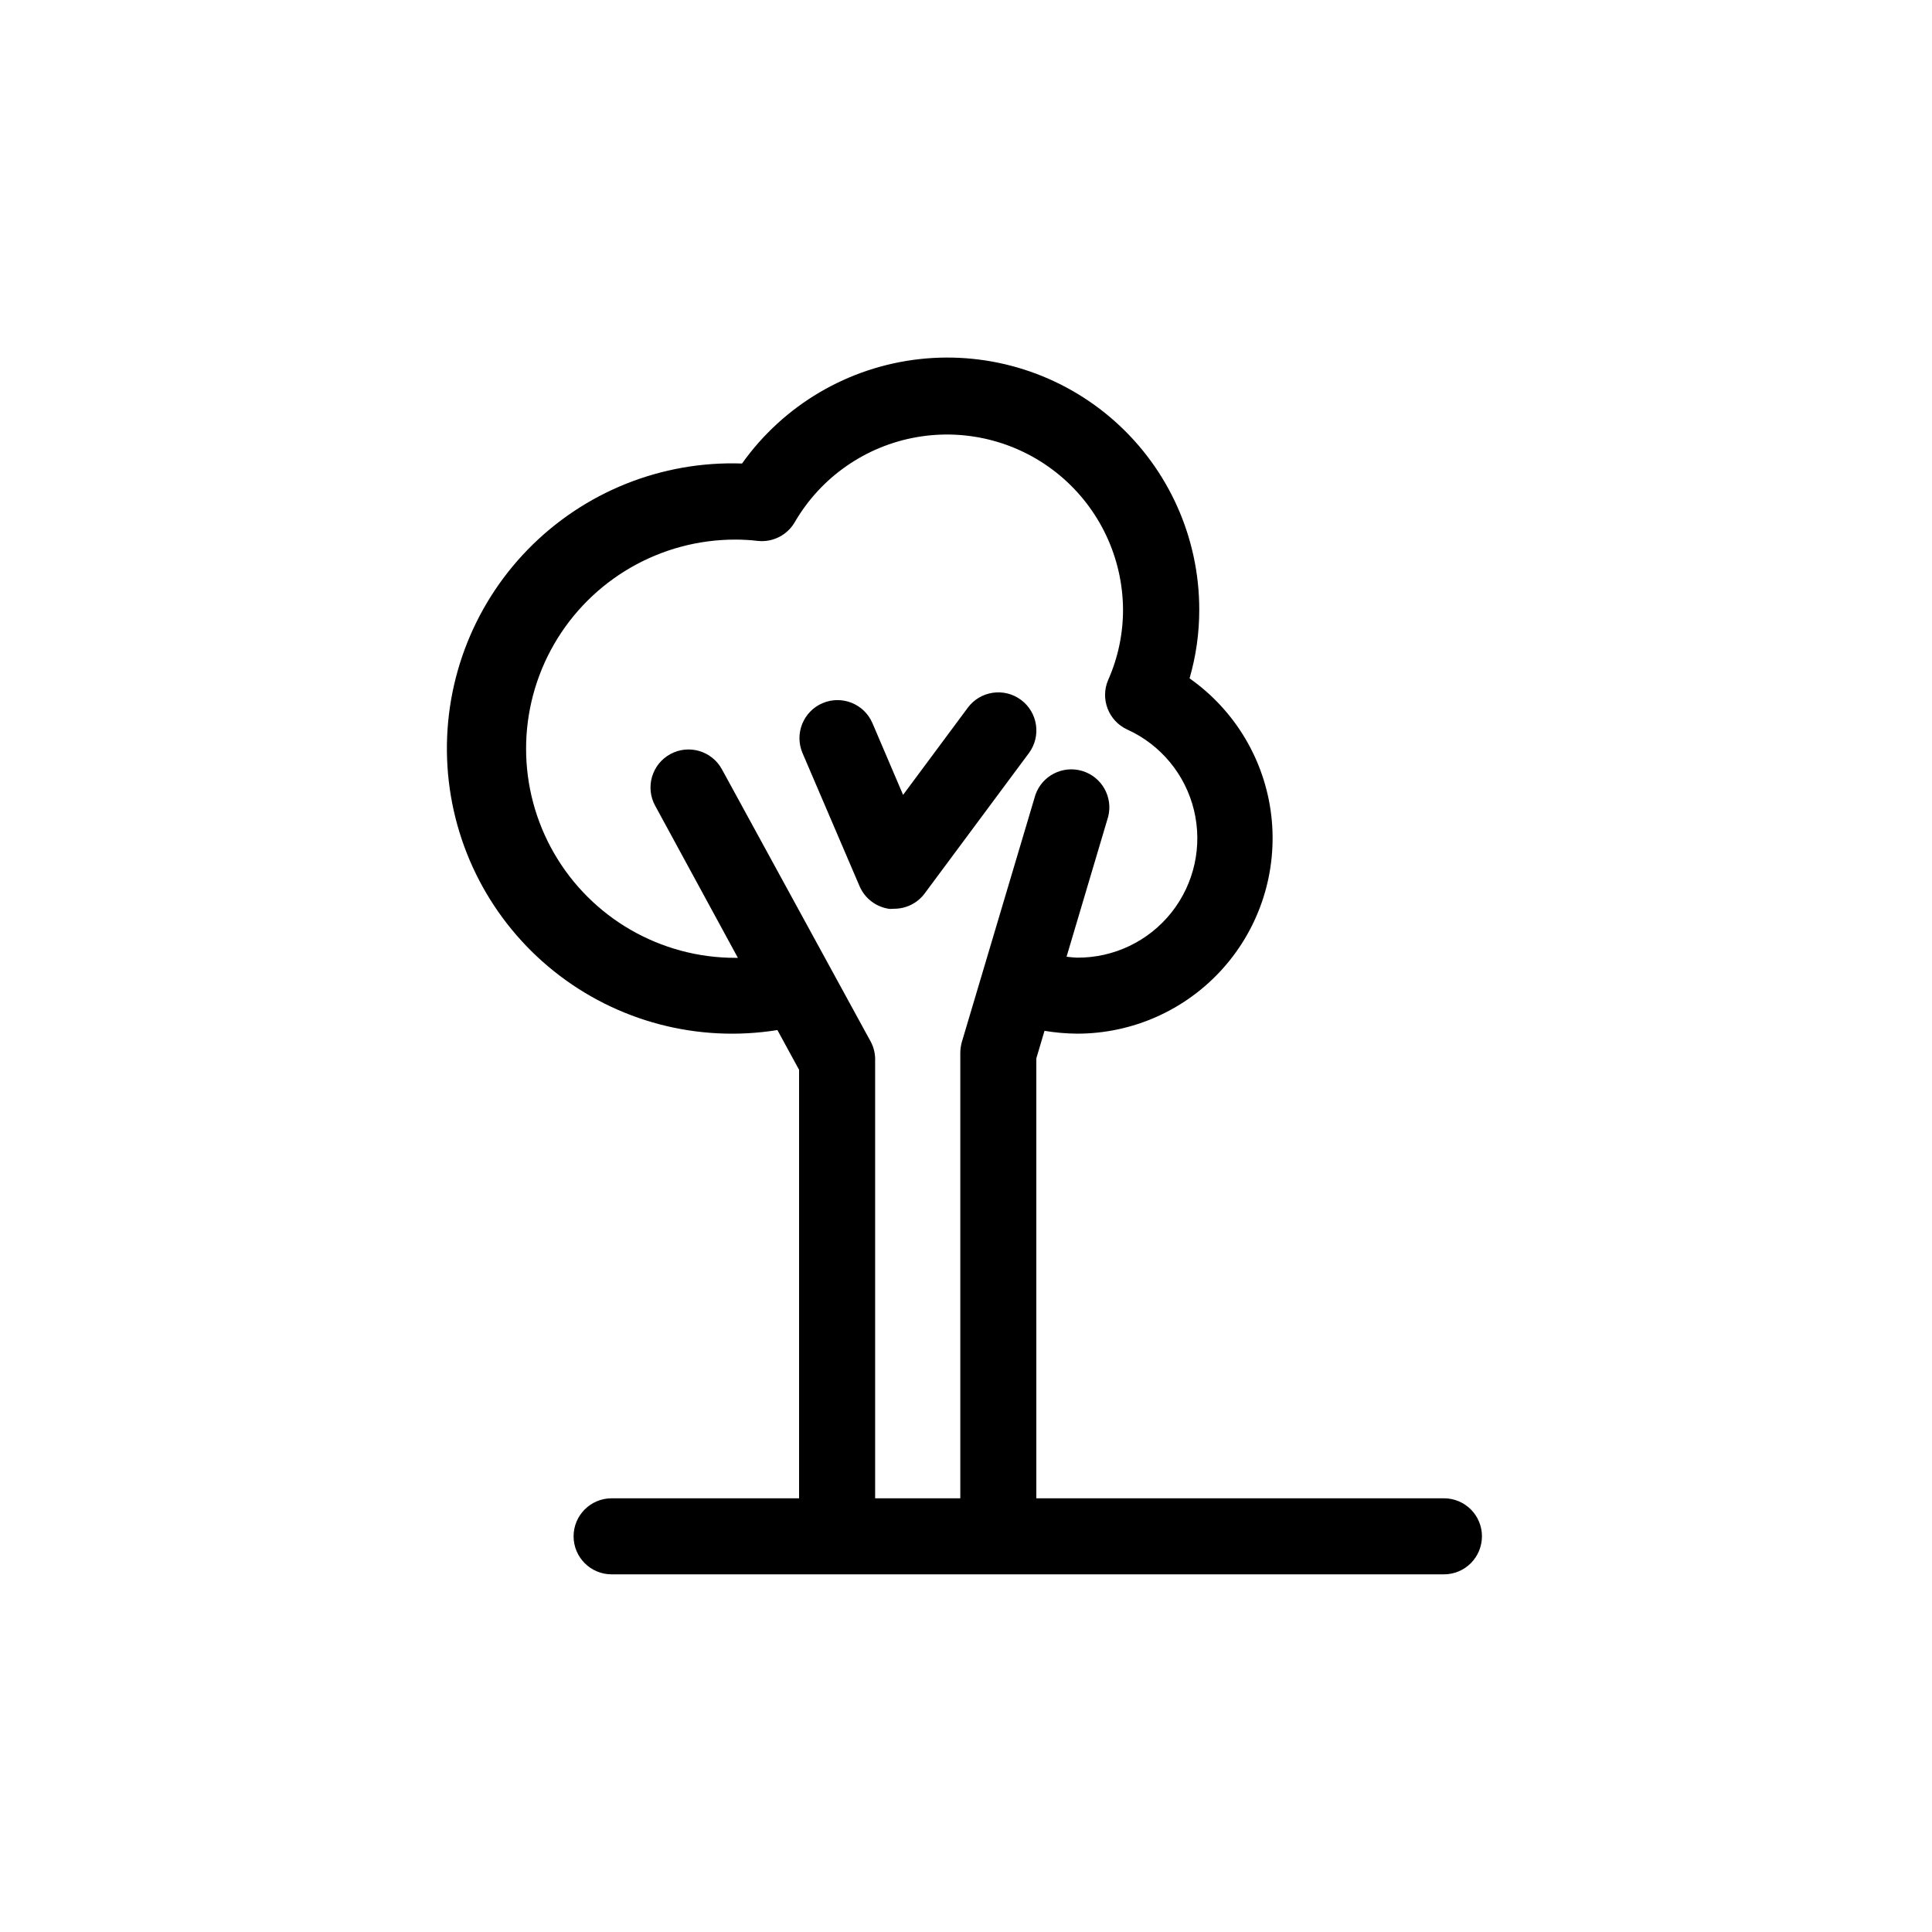 <?xml version="1.0" encoding="UTF-8"?>
<!-- Uploaded to: SVG Repo, www.svgrepo.com, Generator: SVG Repo Mixer Tools -->
<svg fill="#000000" width="800px" height="800px" version="1.1" viewBox="144 144 512 512" xmlns="http://www.w3.org/2000/svg">
 <path d="m379.85 384.88c-3.574-0.43-6.648-2.734-8.062-6.043l-15.113-35.266v-0.004c-2.184-5.117 0.195-11.039 5.312-13.223 5.121-2.184 11.043 0.195 13.227 5.312l8.113 18.996 17.129-23.074c3.309-4.481 9.625-5.43 14.105-2.117 4.481 3.312 5.426 9.629 2.117 14.105l-27.609 37.18v0.004c-1.902 2.57-4.914 4.086-8.113 4.078zm156.88 166.26c0 2.672-1.059 5.234-2.949 7.125s-4.453 2.953-7.125 2.953h-220.57c-5.566 0-10.078-4.512-10.078-10.078 0-5.562 4.512-10.074 10.078-10.074h49.676v-113.56l-5.742-10.531h-0.004c-21.047 3.391-42.551-2.269-59.203-15.582s-26.906-33.039-28.234-54.32c-1.328-21.277 6.391-42.129 21.262-57.41 14.867-15.281 35.5-23.57 56.805-22.824 11.012-15.492 28.105-25.555 46.996-27.668 18.891-2.109 37.785 3.93 51.945 16.609s22.246 30.797 22.227 49.805c0.008 6.152-0.855 12.277-2.57 18.188 12.09 8.496 19.973 21.754 21.668 36.434 1.691 14.68-2.965 29.383-12.801 40.41-9.836 11.027-23.914 17.328-38.691 17.316-2.887-0.027-5.769-0.277-8.617-0.754l-2.168 7.305 0.004 116.58h108.02c2.672 0 5.234 1.059 7.125 2.949s2.949 4.453 2.949 7.125zm-160.81-125.95v115.88h22.57v-118.04c0.008-0.973 0.145-1.938 0.402-2.871l19.496-65.496c1.766-5.094 7.231-7.894 12.395-6.359 5.168 1.539 8.211 6.871 6.902 12.102l-11.035 37.129v0.004c0.922 0.133 1.844 0.215 2.773 0.25 9.742 0.074 18.977-4.344 25.031-11.977 6.055-7.637 8.254-17.633 5.961-27.102-2.289-9.473-8.816-17.355-17.691-21.379-4.973-2.289-7.211-8.125-5.039-13.148 2.602-5.871 3.938-12.223 3.93-18.641-0.078-13.738-6.207-26.742-16.75-35.543-10.547-8.805-24.434-12.516-37.965-10.141s-25.324 10.59-32.242 22.457c-1.973 3.465-5.805 5.441-9.773 5.039-2.008-0.238-4.027-0.355-6.047-0.355-19.801 0-38.094 10.566-47.996 27.711-9.898 17.148-9.898 38.273 0 55.418 9.902 17.148 28.195 27.711 47.996 27.711h0.707l-21.914-40.305h-0.004c-2.672-4.883-0.879-11.008 4.008-13.68 4.883-2.668 11.004-0.875 13.676 4.008l39.5 72.297c0.801 1.555 1.184 3.289 1.109 5.035z"/>
</svg>